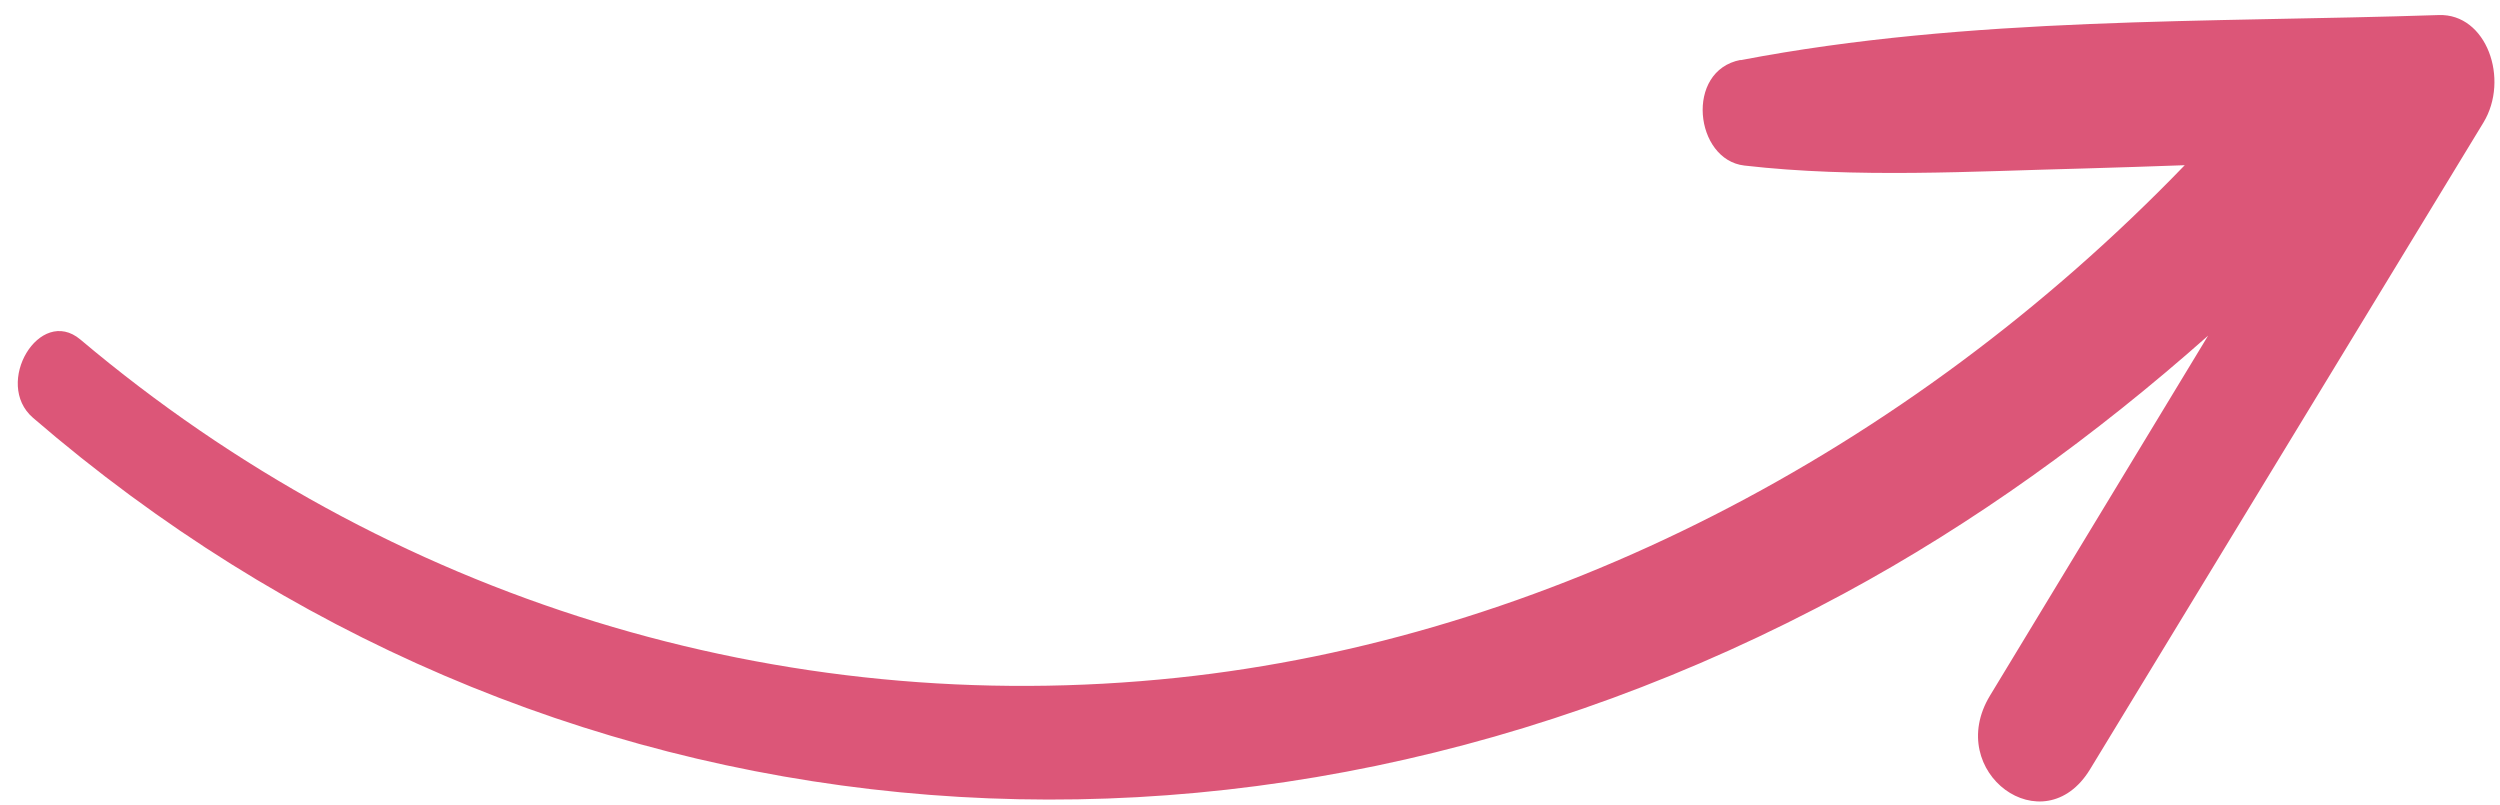 <svg xmlns="http://www.w3.org/2000/svg" fill="none" viewBox="0 0 87 28">
  <path fill="#DC5678" d="M60.572 2.085c-1.948.373-1.598 3.478.131 3.676 3.89.446 7.919.2 11.858.101 1.156-.029 2.312-.075 3.468-.113-9.71 10.059-22.311 16.49-35.054 17.836-13.825 1.46-27.46-2.732-38.176-11.768-1.418-1.194-3.04 1.524-1.651 2.722 17.6 15.175 41.872 17.542 63.026 6.114 4.502-2.43 8.727-5.478 12.668-8.972-2.529 4.174-5.062 8.352-7.59 12.526-1.615 2.664 1.868 5.218 3.482 2.564 4.563-7.503 9.125-15.006 13.688-22.504.918-1.51.111-3.802-1.555-3.743-7.99.267-16.326.041-24.295 1.57v-.01Z"/>
</svg>
